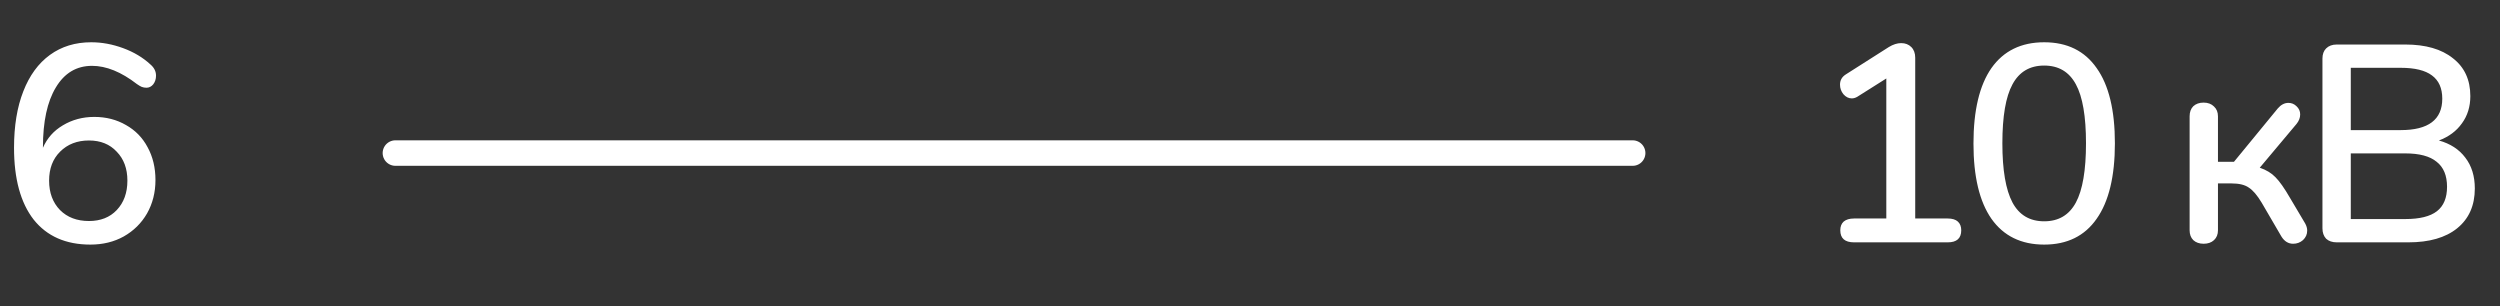 <?xml version="1.0" encoding="UTF-8"?> <svg xmlns="http://www.w3.org/2000/svg" width="196" height="24" viewBox="0 0 196 24" fill="none"><rect x="0" y="0" width="196" height="24" fill="#333333" stroke="none"/> <path d="M7.392 9.166C8.316 9.166 9.145 9.379 9.878 9.804C10.611 10.215 11.176 10.794 11.572 11.542C11.983 12.29 12.188 13.148 12.188 14.116C12.188 15.084 11.968 15.957 11.528 16.734C11.088 17.497 10.479 18.098 9.702 18.538C8.939 18.963 8.067 19.176 7.084 19.176C5.163 19.176 3.681 18.523 2.64 17.218C1.613 15.898 1.1 14.021 1.1 11.586C1.1 9.87 1.342 8.396 1.826 7.164C2.31 5.917 3.007 4.964 3.916 4.304C4.825 3.644 5.903 3.314 7.15 3.314C7.986 3.314 8.822 3.468 9.658 3.776C10.494 4.084 11.205 4.509 11.792 5.052C12.085 5.301 12.232 5.595 12.232 5.932C12.232 6.196 12.159 6.423 12.012 6.614C11.865 6.79 11.689 6.878 11.484 6.878C11.352 6.878 11.227 6.856 11.11 6.812C11.007 6.768 10.883 6.695 10.736 6.592C9.504 5.639 8.331 5.162 7.216 5.162C5.999 5.162 5.053 5.727 4.378 6.856C3.703 7.971 3.366 9.533 3.366 11.542V11.586C3.689 10.838 4.209 10.251 4.928 9.826C5.661 9.386 6.483 9.166 7.392 9.166ZM6.974 17.328C7.883 17.328 8.609 17.042 9.152 16.47C9.709 15.883 9.988 15.113 9.988 14.16C9.988 13.221 9.709 12.466 9.152 11.894C8.609 11.307 7.883 11.014 6.974 11.014C6.05 11.014 5.295 11.307 4.708 11.894C4.136 12.466 3.85 13.221 3.85 14.16C3.85 15.113 4.136 15.883 4.708 16.47C5.28 17.042 6.035 17.328 6.974 17.328ZM152.705 17.13C153.057 17.13 153.321 17.211 153.497 17.372C153.673 17.533 153.761 17.761 153.761 18.054C153.761 18.685 153.409 19 152.705 19H145.357C144.638 19 144.279 18.685 144.279 18.054C144.279 17.761 144.367 17.533 144.543 17.372C144.733 17.211 145.005 17.13 145.357 17.13H147.887V6.152L145.621 7.582C145.474 7.67 145.327 7.714 145.181 7.714C144.931 7.714 144.711 7.604 144.521 7.384C144.345 7.164 144.257 6.915 144.257 6.636C144.257 6.299 144.403 6.035 144.697 5.844L148.085 3.688C148.422 3.483 148.745 3.38 149.053 3.38C149.375 3.38 149.639 3.483 149.845 3.688C150.05 3.893 150.153 4.172 150.153 4.524V17.13H152.705ZM160.264 19.176C158.46 19.176 157.081 18.501 156.128 17.152C155.189 15.803 154.72 13.837 154.72 11.256C154.72 8.66 155.189 6.687 156.128 5.338C157.081 3.989 158.46 3.314 160.264 3.314C162.068 3.314 163.439 3.989 164.378 5.338C165.331 6.673 165.808 8.638 165.808 11.234C165.808 13.83 165.331 15.803 164.378 17.152C163.439 18.501 162.068 19.176 160.264 19.176ZM160.264 17.35C161.393 17.35 162.222 16.859 162.75 15.876C163.278 14.893 163.542 13.346 163.542 11.234C163.542 9.122 163.278 7.582 162.75 6.614C162.222 5.631 161.393 5.14 160.264 5.14C159.135 5.14 158.306 5.631 157.778 6.614C157.25 7.582 156.986 9.122 156.986 11.234C156.986 13.331 157.25 14.879 157.778 15.876C158.306 16.859 159.135 17.35 160.264 17.35ZM177.166 13.148C177.68 13.324 178.09 13.573 178.398 13.896C178.721 14.219 179.102 14.761 179.542 15.524L180.73 17.526C180.833 17.717 180.884 17.9 180.884 18.076C180.884 18.369 180.774 18.619 180.554 18.824C180.334 19.015 180.078 19.11 179.784 19.11C179.403 19.11 179.095 18.919 178.86 18.538L177.32 15.898C176.968 15.311 176.631 14.915 176.308 14.71C176 14.49 175.546 14.38 174.944 14.38H173.888V18.054C173.888 18.377 173.786 18.633 173.58 18.824C173.375 19.015 173.104 19.11 172.766 19.11C172.429 19.11 172.158 19.015 171.952 18.824C171.762 18.633 171.666 18.377 171.666 18.054V9.122C171.666 8.785 171.762 8.521 171.952 8.33C172.158 8.139 172.429 8.044 172.766 8.044C173.104 8.044 173.375 8.147 173.58 8.352C173.786 8.543 173.888 8.799 173.888 9.122V12.686H175.142L178.574 8.506C178.824 8.213 179.102 8.066 179.41 8.066C179.66 8.066 179.872 8.154 180.048 8.33C180.239 8.506 180.334 8.719 180.334 8.968C180.334 9.232 180.239 9.481 180.048 9.716L177.166 13.148ZM191.21 11.014C192.105 11.263 192.794 11.711 193.278 12.356C193.777 13.001 194.026 13.808 194.026 14.776C194.026 16.111 193.564 17.152 192.64 17.9C191.731 18.633 190.455 19 188.812 19H183.202C182.85 19 182.572 18.905 182.366 18.714C182.176 18.509 182.08 18.237 182.08 17.9V4.59C182.08 4.253 182.176 3.989 182.366 3.798C182.572 3.593 182.85 3.49 183.202 3.49H188.57C190.169 3.49 191.416 3.849 192.31 4.568C193.22 5.272 193.674 6.262 193.674 7.538C193.674 8.359 193.454 9.071 193.014 9.672C192.589 10.273 191.988 10.721 191.21 11.014ZM184.302 10.2H188.218C190.389 10.2 191.474 9.379 191.474 7.736C191.474 6.915 191.203 6.306 190.66 5.91C190.132 5.514 189.318 5.316 188.218 5.316H184.302V10.2ZM188.57 17.174C189.7 17.174 190.528 16.969 191.056 16.558C191.584 16.147 191.848 15.509 191.848 14.644C191.848 13.764 191.577 13.111 191.034 12.686C190.506 12.246 189.685 12.026 188.57 12.026H184.302V17.174H188.57Z" fill="white"></path> <path d="M128 12L31 12" stroke="white" stroke-width="2" stroke-linecap="round"></path> </svg> 